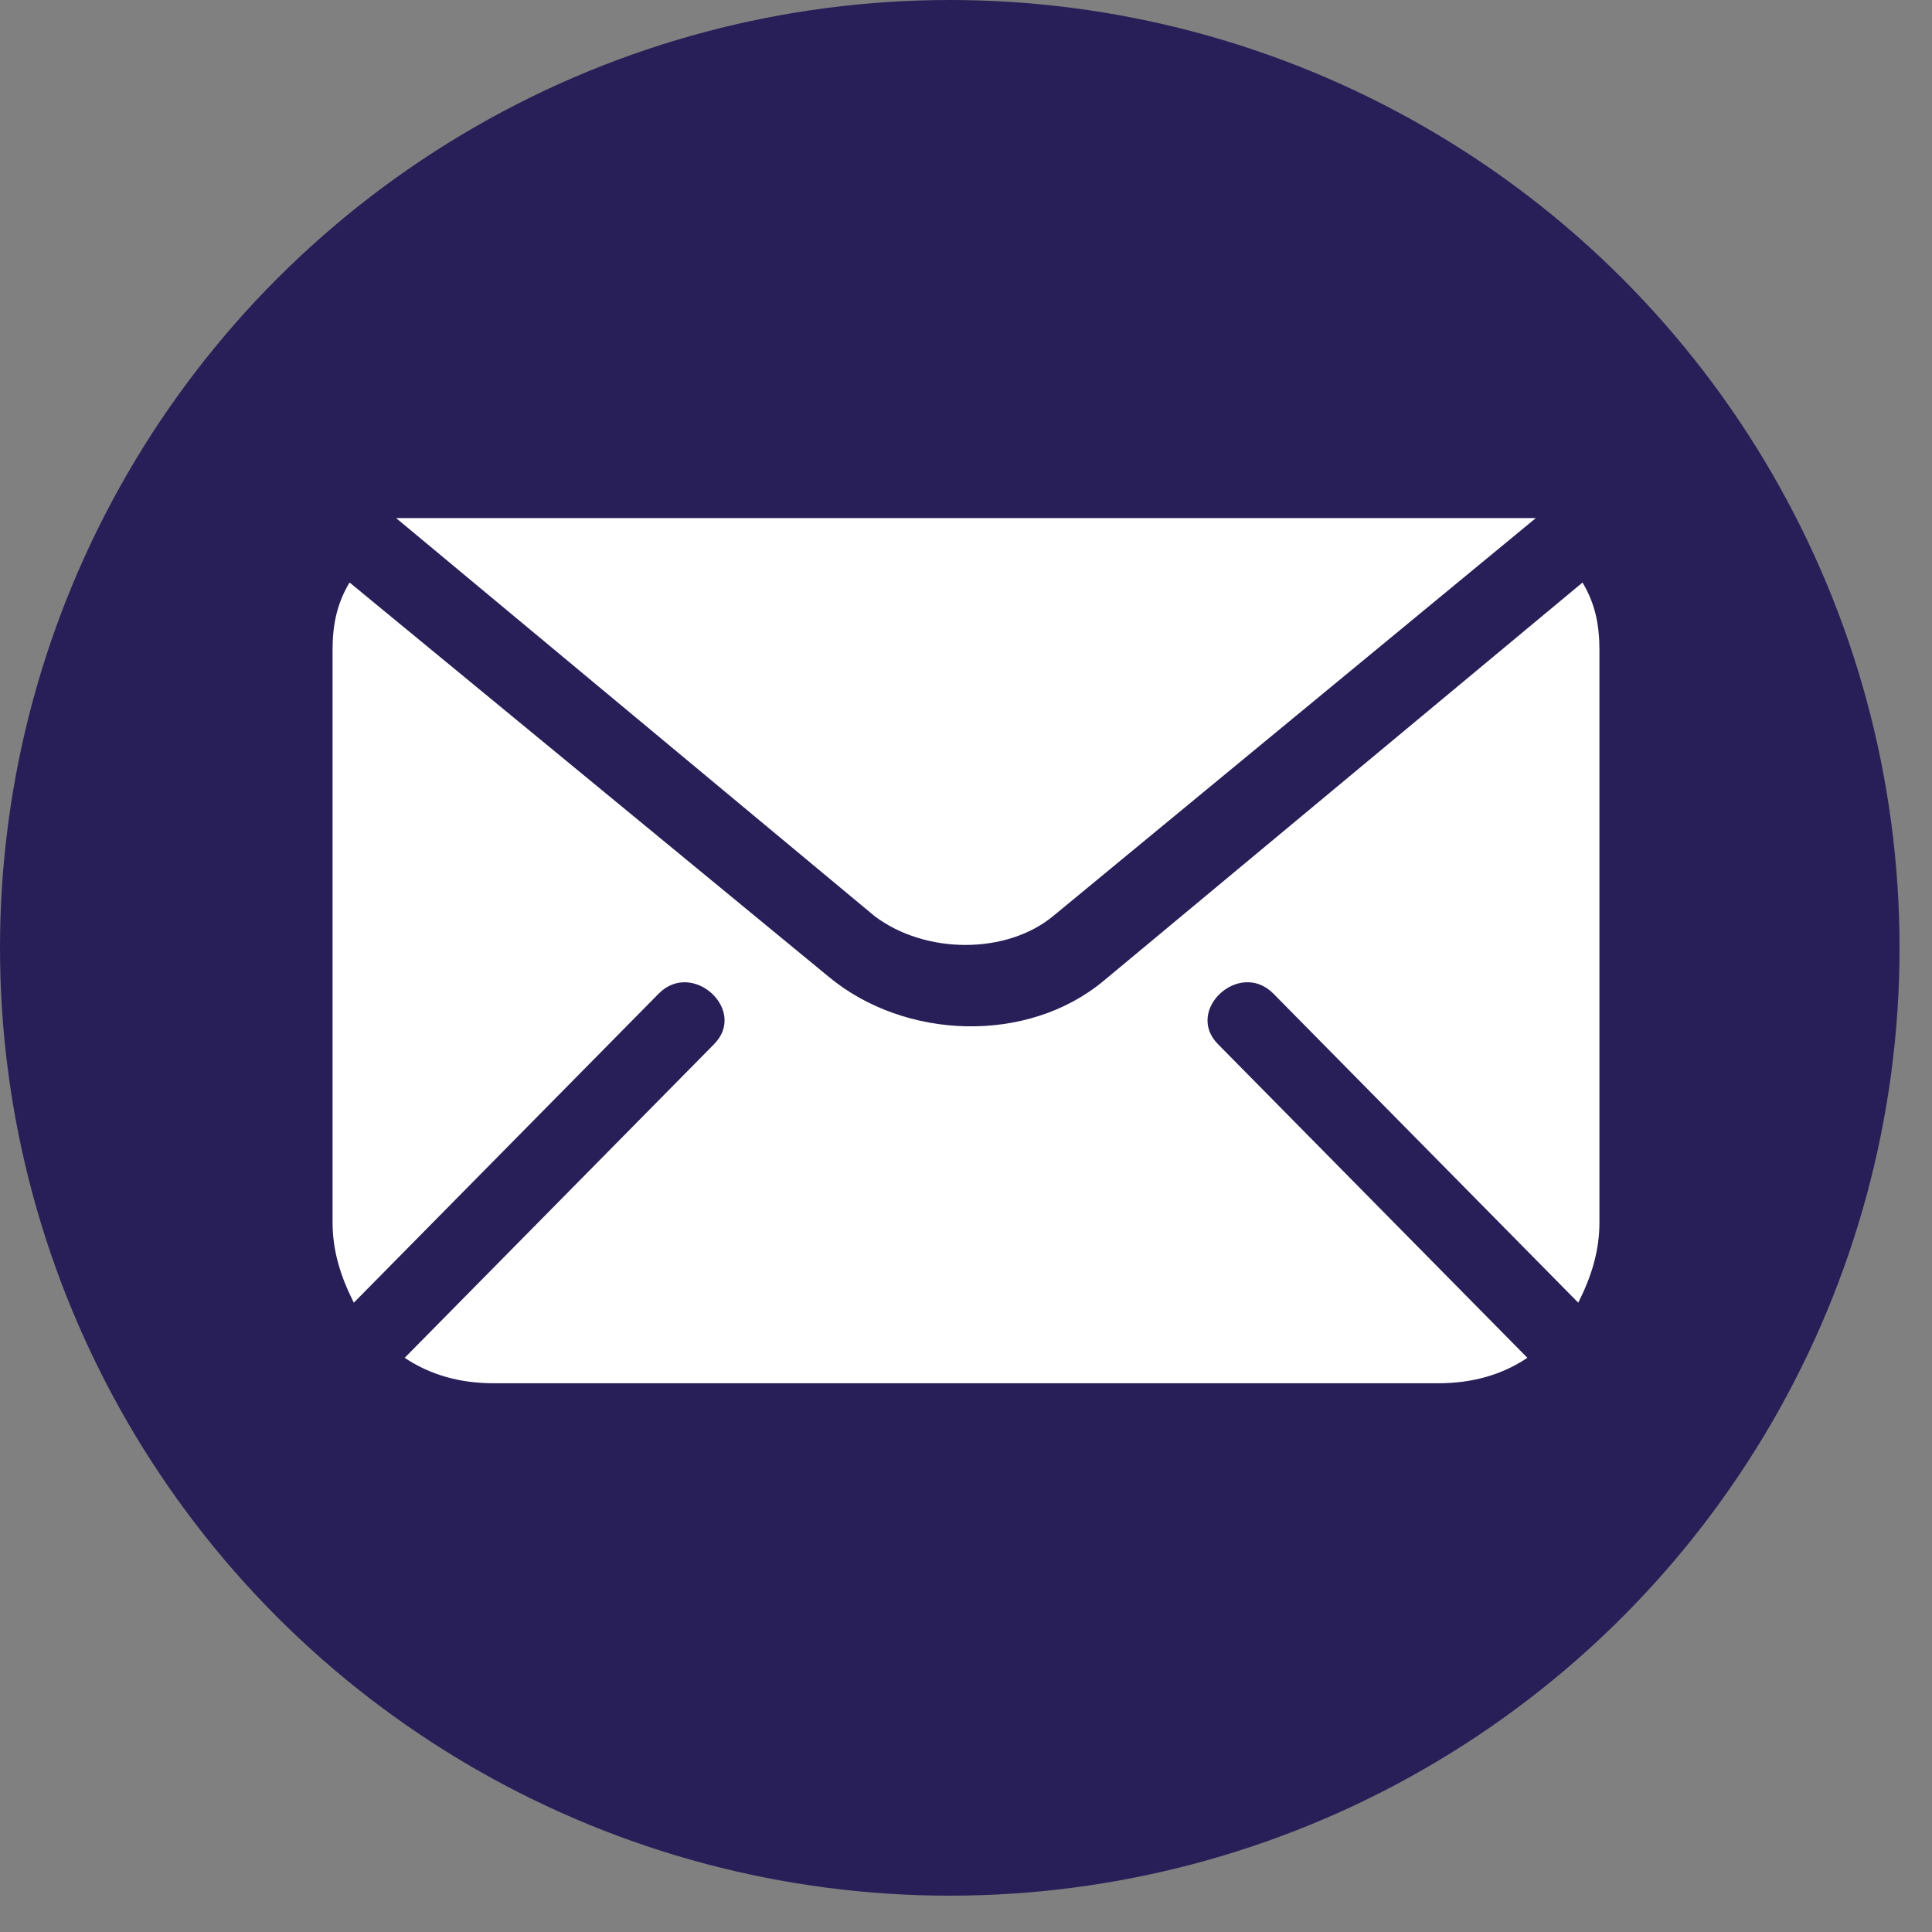 <svg xmlns="http://www.w3.org/2000/svg" width="30" height="30" viewBox="0 0 30 30">
    <rect x="0" y="0" width="30" height="30" fill="#808080" stroke="none"/>
    <g fill="none" fill-rule="evenodd">
        <g>
            <g>
                <g>
                    <g transform="translate(-175 -6967) translate(0 6889) translate(175 78)">
                        <ellipse cx="14.748" cy="14.718" fill="#291F58" fill-rule="nonzero" rx="14.748" ry="14.718"/>
                        <g fill="#FFF">
                            <g>
                                <path d="M19.573 1.045c.197.329.263.657.263 1.052v8.881c0 .46-.131.856-.329 1.25L14.77 7.426c-.526-.527-1.381.263-.855.79l4.802 4.868c-.394.264-.855.395-1.381.395H2.665c-.527 0-.987-.131-1.381-.395l4.802-4.868c.527-.527-.329-1.316-.855-.79L.494 12.228c-.198-.394-.33-.79-.33-1.25V2.097c0-.395.067-.724.264-1.052l7.435 6.118c1.184.987 3.092 1.053 4.276.066l7.435-6.184h-.001z" transform="translate(3 3) translate(2 5)"/>
                                <path d="M11.348 6.229c-.723.592-1.973.592-2.763 0L1.151.045h17.697l-7.5 6.184z" transform="translate(3 3) translate(2 5)"/>
                            </g>
                        </g>
                    </g>
                </g>
            </g>
        </g>
    </g>
</svg>
